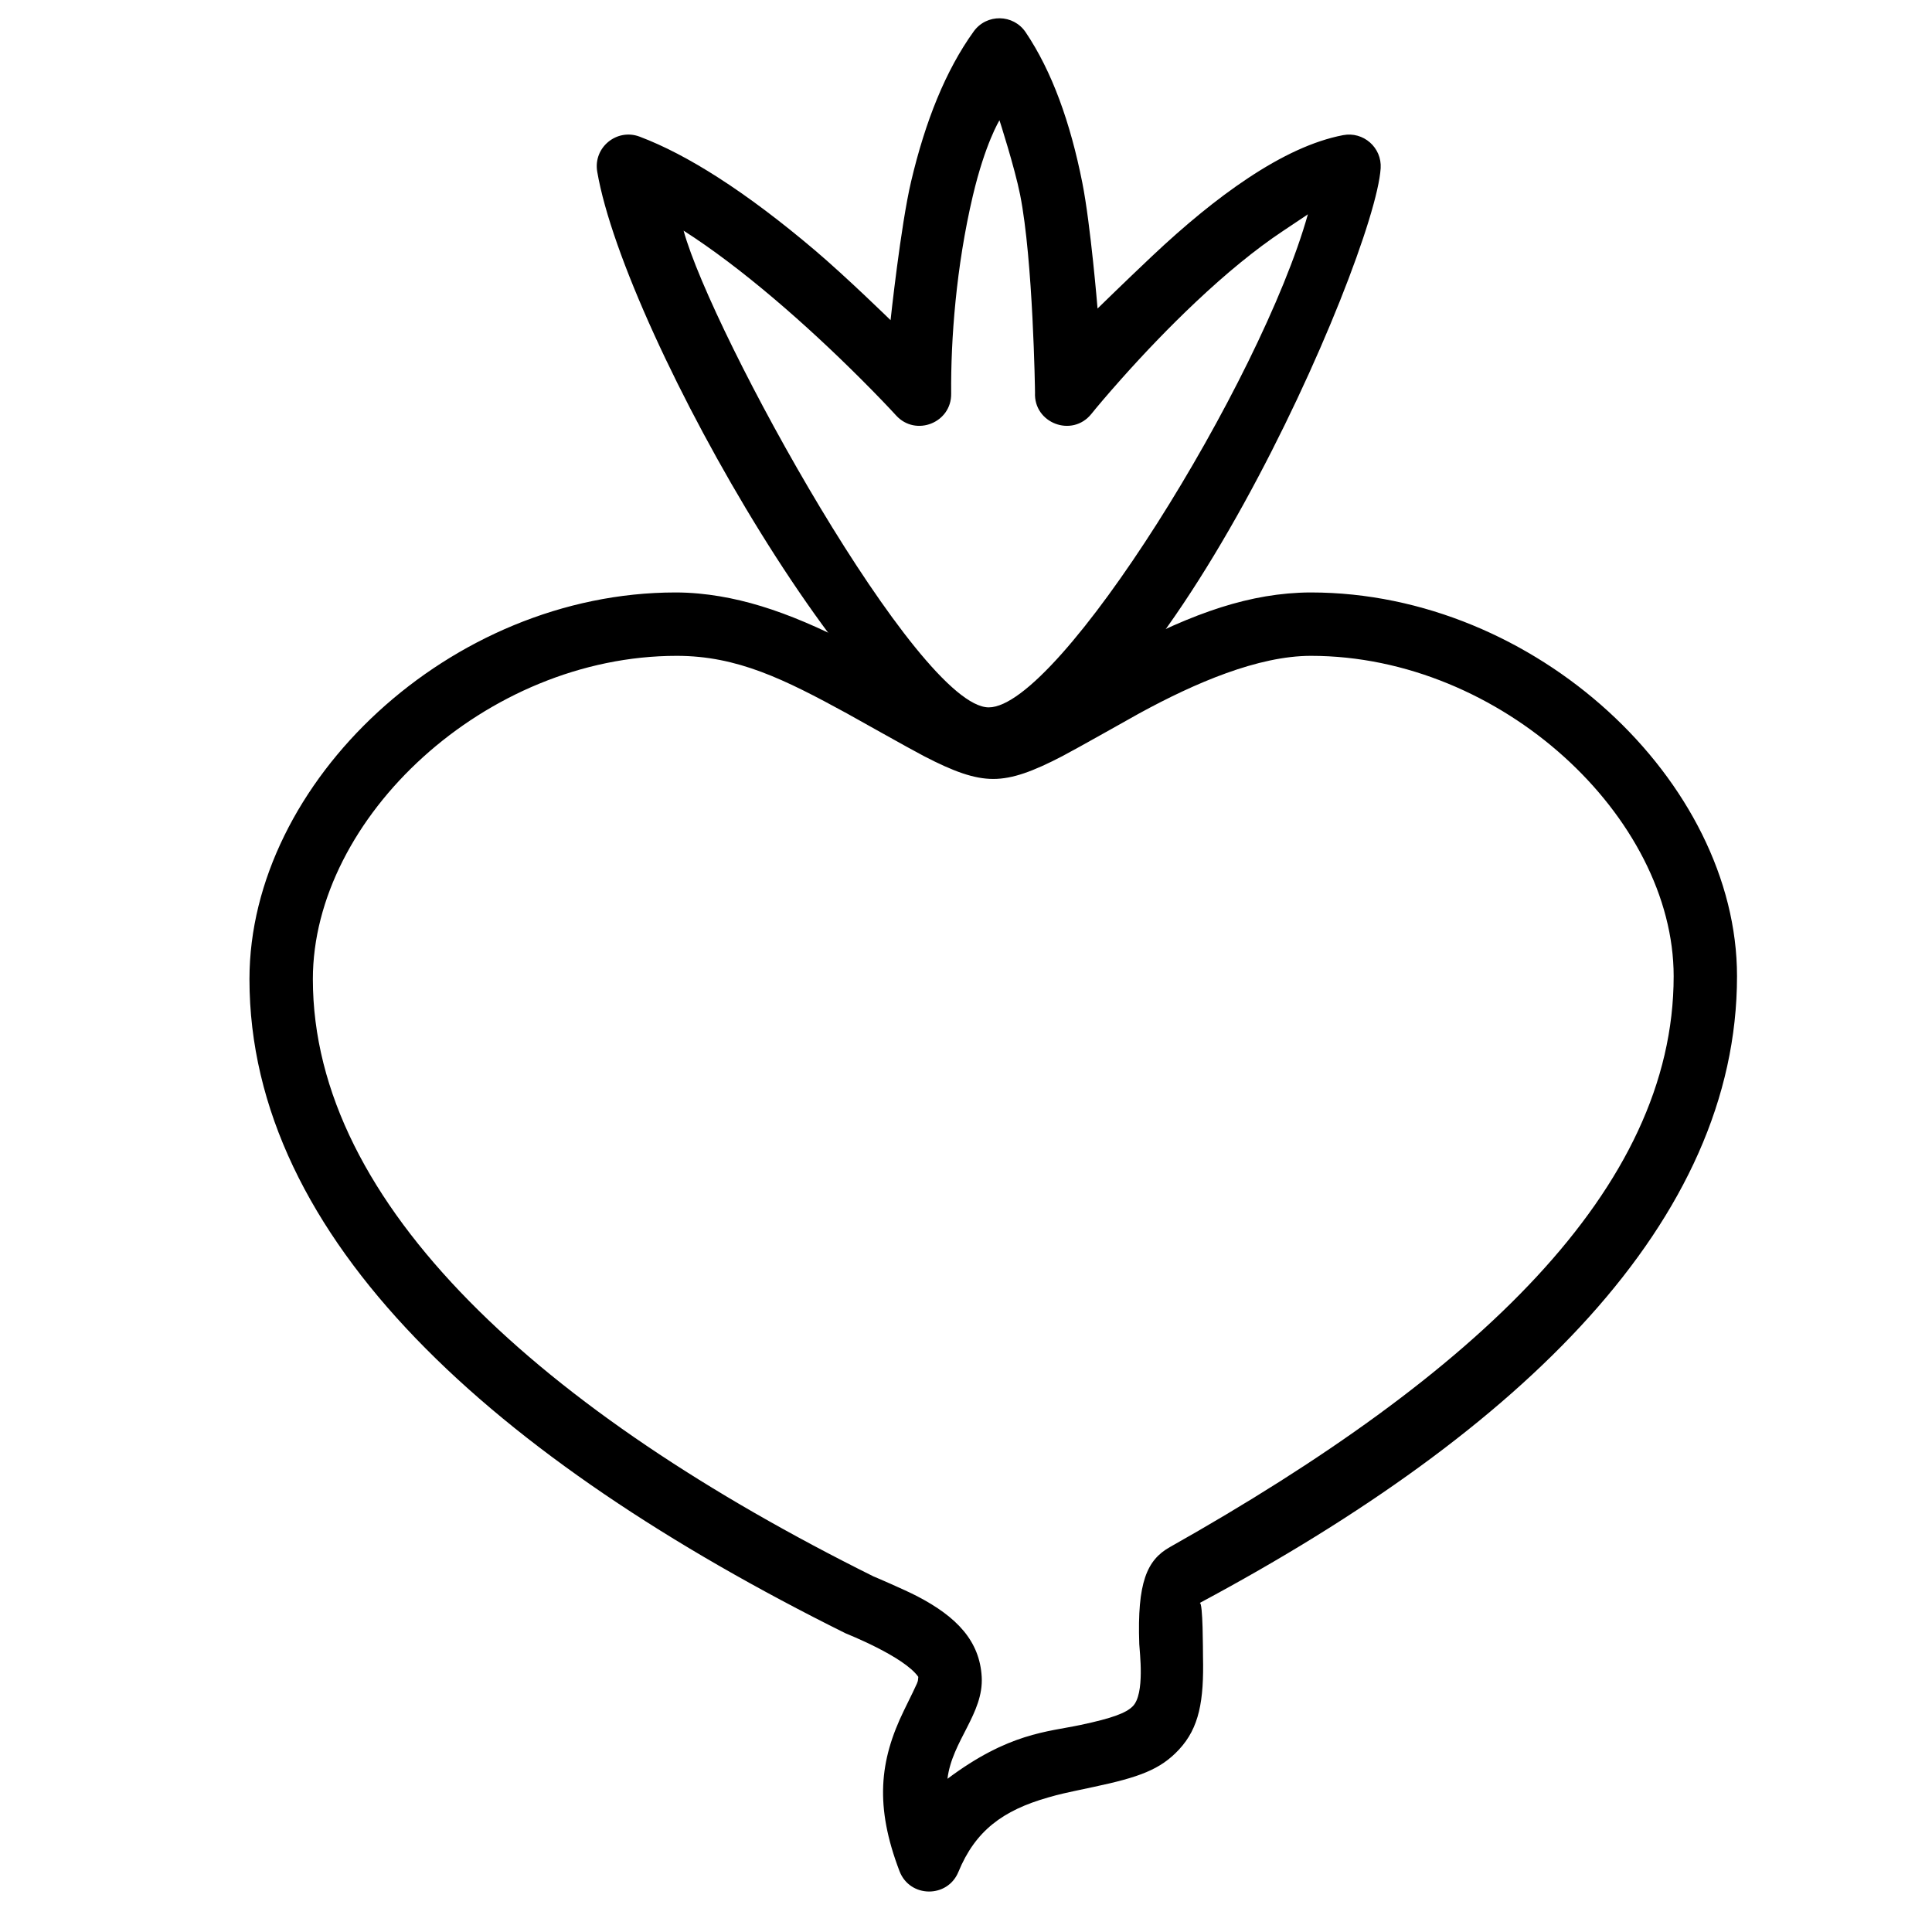 <?xml version="1.0" encoding="UTF-8"?>
<!-- Uploaded to: SVG Repo, www.svgrepo.com, Generator: SVG Repo Mixer Tools -->
<svg width="800px" height="800px" version="1.1" viewBox="144 144 512 512" xmlns="http://www.w3.org/2000/svg">
 <defs>
  <clipPath id="a">
   <path d="m302 148.09h208v200.91h-208z"/>
  </clipPath>
 </defs>
 <g clip-path="url(#a)">
  <path d="m406.03 348.25c43.289 0 102.31-135.46 103.86-159.65 0.352-5.488-4.578-9.824-9.977-8.781-7.848 1.516-16.262 5.461-25.281 11.461-8.129 5.402-16.617 12.391-25.316 20.594-7.258 6.848-14.453 13.891-14.453 13.891s-1.824-22.211-4.047-33.387c-3.172-15.949-8.027-29.465-15-39.824-3.266-4.852-10.363-4.965-13.777-0.219-7.438 10.324-12.832 23.82-16.586 39.754-2.766 11.73-5.445 36.758-5.445 36.758s-11.703-11.441-20.078-18.543c-8.855-7.508-17.477-14.043-25.715-19.32-7.309-4.684-14.219-8.316-20.699-10.766-6.07-2.293-12.34 2.871-11.246 9.27 7.414 43.426 73.461 158.77 103.76 158.77zm-80.875-143.13c7.547 4.832 15.59 10.93 23.914 17.988 7.996 6.781 15.809 14.066 23.102 21.352 4.367 4.363 7.574 7.742 9.297 9.633 5.215 5.723 14.734 1.941 14.602-5.797-0.125-14.312 1.312-33.609 5.731-52.359 3.293-13.969 7.07-20.062 7.07-20.062s4.027 12.48 5.477 19.773c3.434 17.281 3.953 52.105 3.941 52.383-0.395 8.121 9.832 12.004 14.93 5.672 1.449-1.801 4.164-5.027 7.875-9.199 6.203-6.969 12.879-13.934 19.746-20.414 8.062-7.606 15.852-14.012 23.094-18.828 7.328-4.871 6.672-4.481 6.672-4.481-12.422 44.309-65.969 130.68-84.574 130.68-18.742 0-73.328-98.922-80.875-126.34z" fill-rule="evenodd"/>
 </g>
 <path d="m368.49 333.09c1.875 1.023 16.566 9.32 20.387 11.301 7.797 4.043 13.234 6.039 18.348 6.039 5.113 0 10.543-2 18.316-6.047 3.777-1.965 18.316-10.203 20.316-11.297 14.879-8.141 31.59-15.281 45.547-15.281 50.539 0 96.133 42.879 96.133 84.898 0 56.434-52.398 105.58-133.52 151.3-6.066 3.418-8.676 9.336-8.098 25.715 0.062 1.84 1.582 13.223-1.762 16.5-1.773 1.738-5.246 3.094-13.797 4.91-8.863 1.879-19.027 2.102-35.27 14.27 1.191-9.988 9.617-17.301 9.074-27.008-0.531-9.457-6.519-15.871-17.09-21.371-3.465-1.801-11.867-5.391-11.562-5.238-87.539-43.496-148.6-98.219-148.6-158.3 0-42.688 45.758-85.676 96.43-85.676 16.086 0 28.531 6.215 45.152 15.285zm-158.38 70.391c0 68.969 64.871 127.11 157.92 173.34 0.328 0.16 15.562 6.148 19.332 11.57-0.238 1.711 0.523 0.043-3.769 8.824-6.559 13.41-7.789 25.426-1.215 42.656 2.711 7.106 12.715 7.234 15.609 0.203 4.469-10.859 11.715-16.289 23.781-19.727 3.144-0.895 3.711-1.02 12.066-2.793 12.059-2.559 17.664-4.59 22.598-9.887 5.406-5.801 6.641-12.977 6.375-24.699-0.023-1.094 0.02-14.637-0.879-14.16 85.629-45.828 142.4-101.27 142.4-166.11 0-51.531-53.336-101.69-112.93-101.69-1.055 0-2.117 0.023-3.184 0.078-15.641 0.77-30.758 6.504-50.426 17.266-2.231 1.219-16.547 9.332-20.008 11.133-5.457 2.84-9.008 4.148-10.562 4.148-1.562 0-5.133-1.312-10.617-4.156-3.504-1.816-17.965-9.98-20.07-11.129-18.469-10.082-32.691-15.668-47.34-17.047-2.074-0.195-4.125-0.293-6.152-0.293-59.746 0-112.93 50.289-112.93 102.47z" fill-rule="evenodd"/>
</svg>